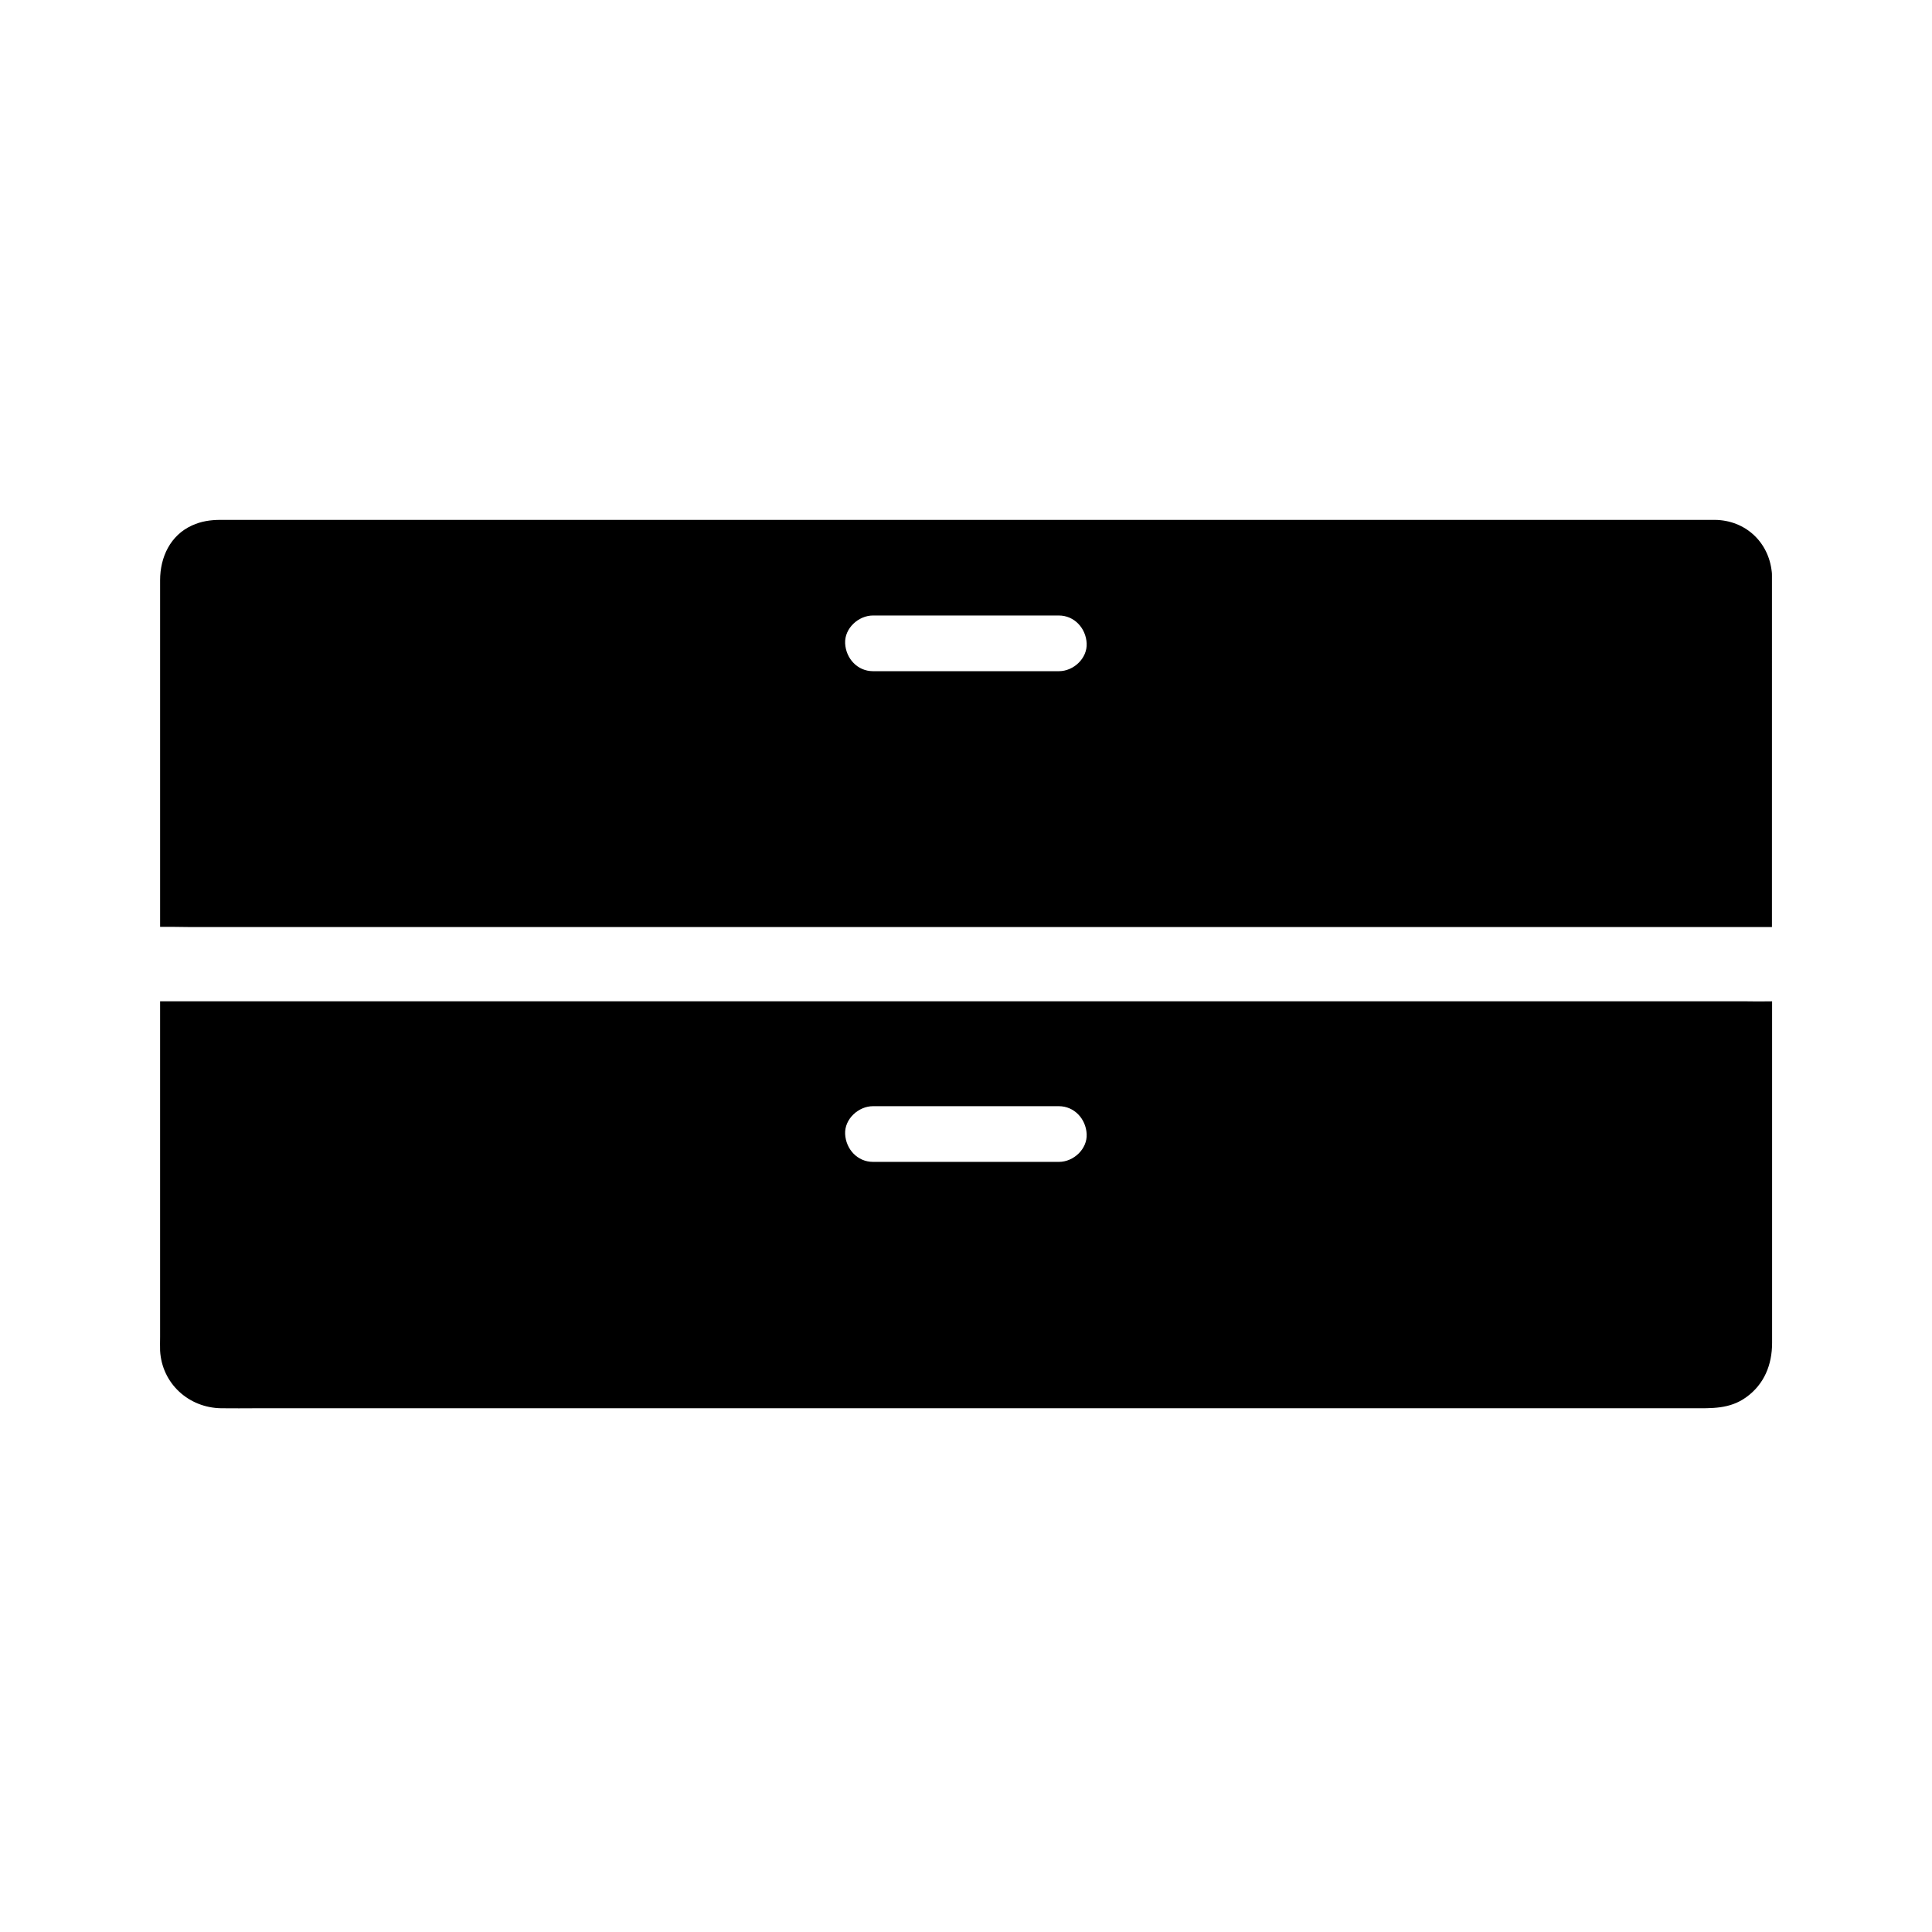<?xml version="1.0" encoding="UTF-8"?>
<!-- Uploaded to: ICON Repo, www.svgrepo.com, Generator: ICON Repo Mixer Tools -->
<svg fill="#000000" width="800px" height="800px" version="1.1" viewBox="144 144 512 512" xmlns="http://www.w3.org/2000/svg">
 <g>
  <path d="m613.53 295.5c-0.836-7.871-6.988-13.629-15.055-13.727h-3.297-392.71c-2.609 0-5.117 0.344-7.578 1.477-5.758 2.609-8.461 8.414-8.461 14.516v91.855c2.461 0 4.922 0 7.379 0.051h2.754 417.02l0.004-93.09c0-0.391 0-0.734-0.051-1.082zm-188.88 26.371h-49.301c-4.133 0-7.184-3.394-7.379-7.379s3.543-7.379 7.379-7.379h49.25c4.133 0 7.184 3.394 7.379 7.379 0.199 3.984-3.492 7.379-7.328 7.379z"/>
  <path d="m606.2 409.35h-4.723-415.05v88.906c0 1.23-0.051 2.461 0 3.691 0.492 8.707 7.578 15.152 16.234 15.254 3.102 0.051 6.199 0 9.297 0h380.61c5.019 0 9.789 0.246 14.168-2.902 4.82-3.445 6.887-8.66 6.887-14.414v-90.527c-2.504 0.039-4.965 0.039-7.426-0.008zm-181.55 42.559h-49.301c-4.133 0-7.184-3.394-7.379-7.379s3.543-7.379 7.379-7.379h49.25c4.133 0 7.184 3.394 7.379 7.379 0.199 3.984-3.492 7.379-7.328 7.379z"/>
 </g>
</svg>